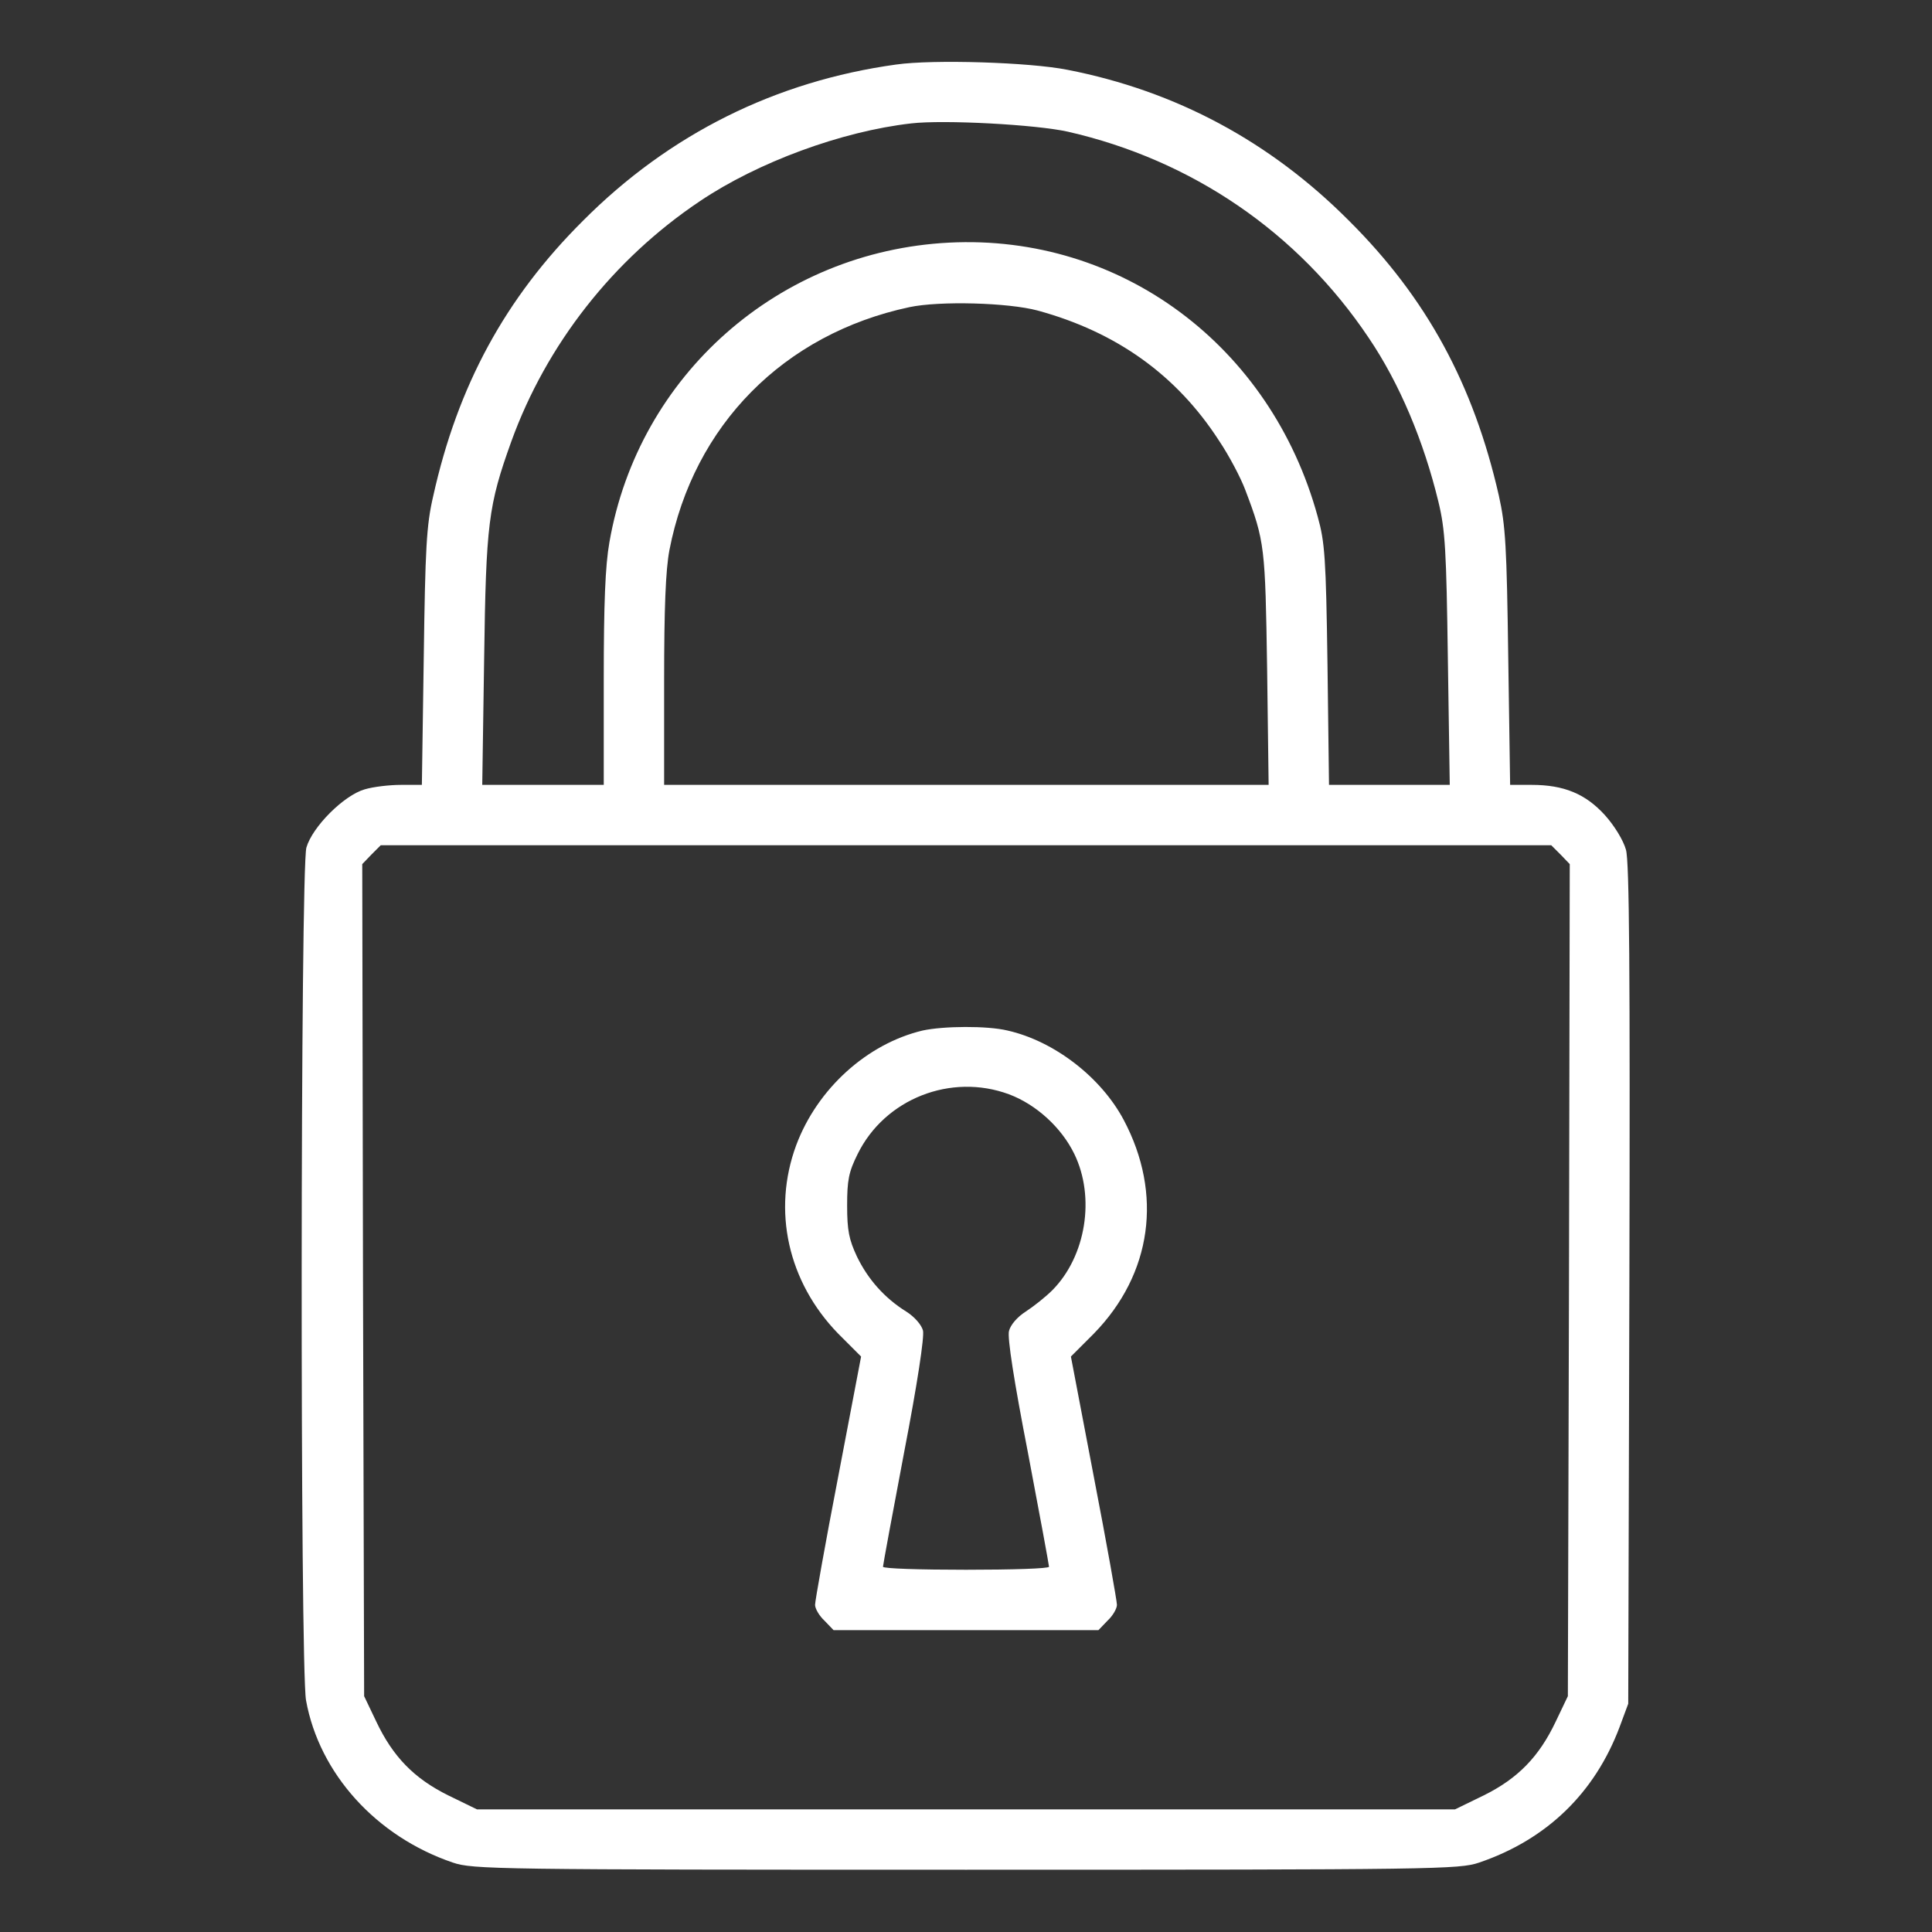 <?xml version="1.0" standalone="no"?>
<!DOCTYPE svg PUBLIC "-//W3C//DTD SVG 20010904//EN"
 "http://www.w3.org/TR/2001/REC-SVG-20010904/DTD/svg10.dtd">
<svg version="1.0" xmlns="http://www.w3.org/2000/svg"
 width="512pt" height="512pt" viewBox="0 0 512 512"
 preserveAspectRatio="xMidYMid meet">

<rect x="0" y="0" width="512" height="512" fill="#333333" stroke="none"/>

<g transform="translate(0,512) scale(0.1,-0.1)"
fill="#FFFFFF" stroke="none">
<path d="M2375 4949 c-319 -44 -601 -184 -830 -414 -206 -205 -332 -437 -397
-730 -18 -77 -21 -138 -25 -427 l-5 -338 -55 0 c-31 0 -74 -5 -97 -12 -55 -16
-138 -99 -154 -154 -16 -55 -17 -2170 -1 -2260 35 -194 186 -361 389 -430 53
-18 111 -19 1360 -19 1249 0 1307 1 1360 19 179 61 306 184 372 359 l23 62 3
1110 c2 834 0 1121 -9 1153 -7 25 -30 63 -56 92 -51 56 -108 80 -194 80 l-57
0 -5 338 c-4 293 -7 349 -25 429 -67 294 -191 523 -397 728 -209 210 -459 344
-746 400 -100 20 -356 28 -454 14z m455 -178 c329 -75 610 -267 797 -546 82
-121 146 -274 185 -435 18 -74 21 -128 25 -417 l5 -333 -160 0 -160 0 -4 318
c-4 284 -7 325 -26 393 -124 453 -522 749 -977 726 -451 -23 -823 -351 -900
-794 -11 -62 -15 -162 -15 -364 l0 -279 -161 0 -161 0 5 333 c5 360 11 407 72
577 93 257 270 483 500 637 153 103 375 185 560 206 87 10 330 -3 415 -22z
m-80 -474 c209 -57 368 -171 480 -344 27 -40 58 -99 70 -131 52 -137 53 -151
58 -474 l4 -308 -801 0 -801 0 0 274 c0 195 4 295 14 348 64 331 303 573 636
644 80 17 262 12 340 -9z m1386 -1442 l24 -25 -2 -1102 -3 -1103 -32 -67 c-44
-93 -100 -151 -191 -196 l-76 -37 -1296 0 -1296 0 -76 37 c-91 45 -147 103
-191 196 l-32 67 -3 1103 -2 1102 24 25 25 25 1551 0 1551 0 25 -25z"/>
<path d="M2445 2389 c-147 -35 -279 -154 -335 -304 -64 -173 -22 -362 111
-499 l61 -61 -61 -320 c-34 -176 -61 -328 -61 -338 0 -10 11 -29 25 -42 l24
-25 351 0 351 0 24 25 c14 13 25 32 25 42 0 10 -27 162 -61 338 l-61 320 61
61 c154 158 183 370 79 566 -60 113 -184 209 -308 237 -54 13 -170 12 -225 0z
m229 -169 c72 -27 139 -88 173 -158 56 -115 31 -271 -58 -361 -19 -19 -51 -44
-71 -57 -22 -14 -40 -35 -44 -51 -5 -17 14 -137 50 -322 31 -163 56 -299 56
-303 0 -5 -99 -8 -220 -8 -121 0 -220 3 -220 8 0 4 25 140 56 303 35 181 54
307 50 323 -4 15 -22 36 -44 50 -58 36 -102 86 -131 146 -21 45 -26 69 -26
135 0 67 4 89 28 137 72 146 247 215 401 158z"/>
</g>
</svg>
